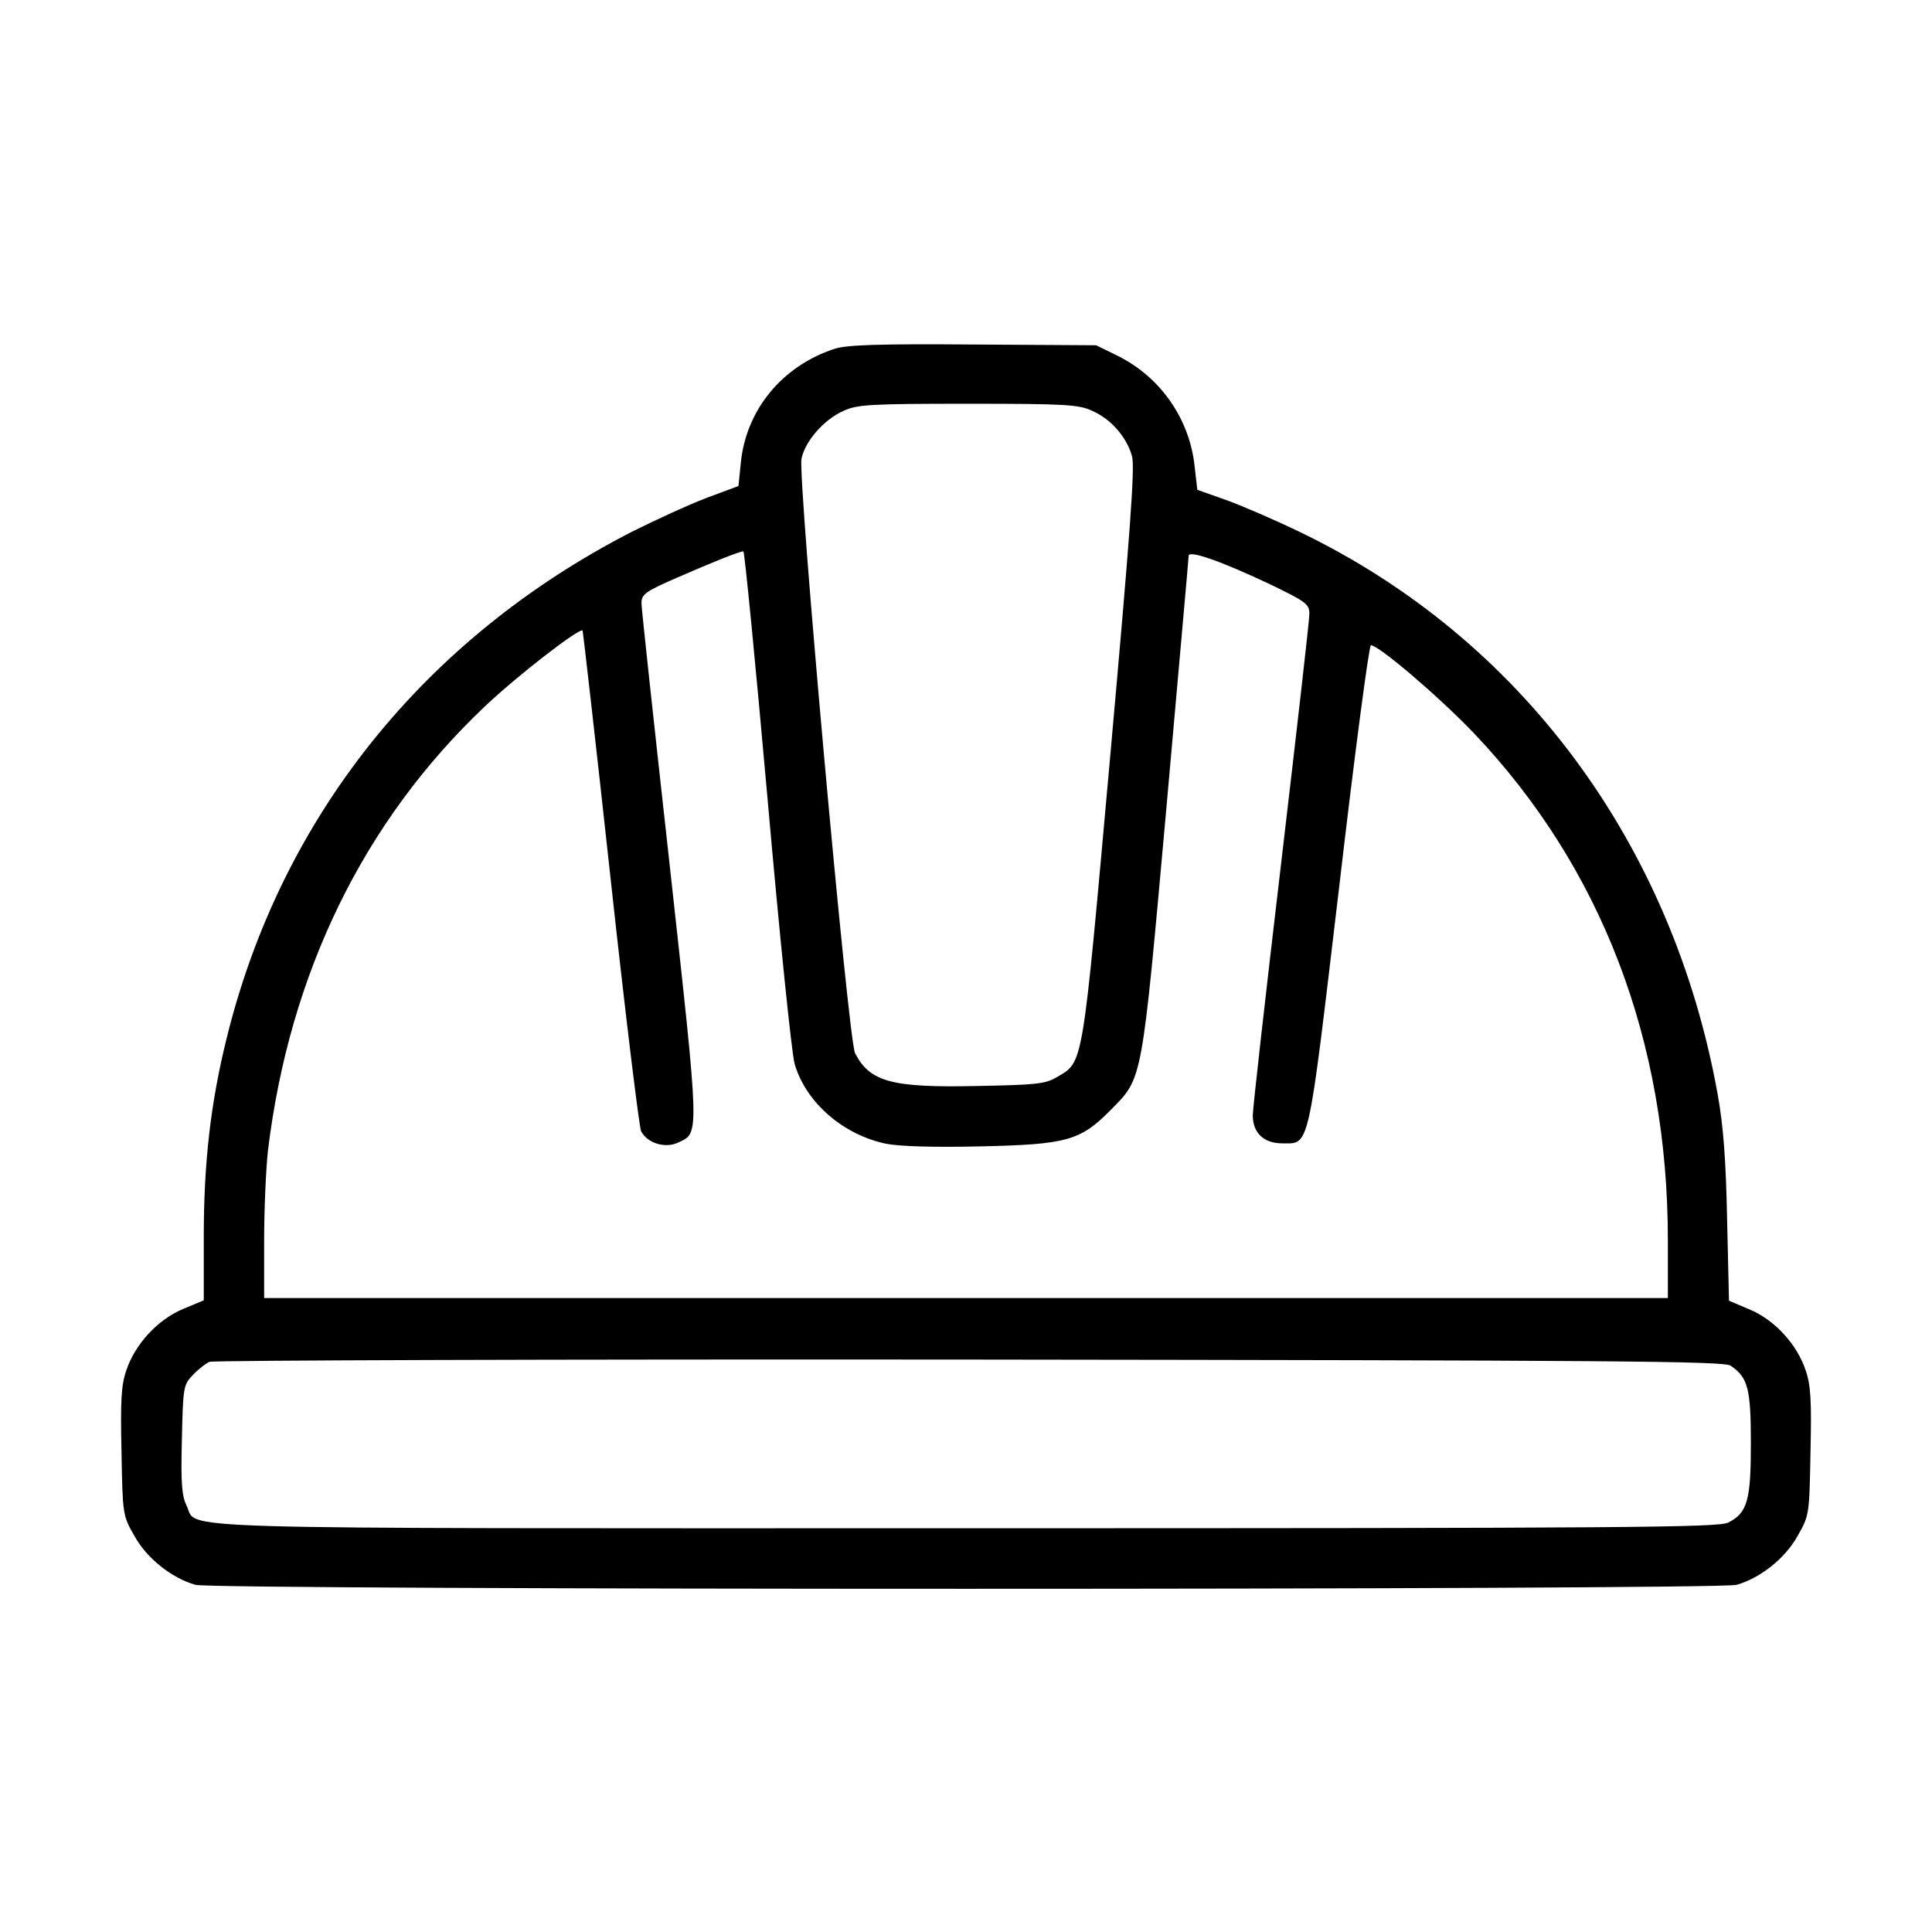 <?xml version="1.0" standalone="no"?>
<!DOCTYPE svg PUBLIC "-//W3C//DTD SVG 20010904//EN"
 "http://www.w3.org/TR/2001/REC-SVG-20010904/DTD/svg10.dtd">
<svg version="1.0" xmlns="http://www.w3.org/2000/svg"
 width="512pt" height="512pt" viewBox="0 0 512 512"
 preserveAspectRatio="xMidYMid meet">

<g transform="translate(0,512) scale(0.1,-0.1)"
fill="#000000" stroke="none">
<path d="M2213 4196 c-140 -45 -237 -163 -250 -305 l-6 -59 -86 -32 c-47 -18
-136 -59 -198 -90 -550 -283 -928 -756 -1072 -1340 -43 -173 -61 -332 -61
-529 l0 -167 -55 -23 c-67 -28 -127 -93 -150 -162 -14 -40 -16 -82 -13 -217 3
-165 3 -168 34 -222 33 -60 99 -112 162 -130 51 -14 4033 -14 4084 0 63 18
129 70 162 130 31 54 31 57 34 222 3 135 1 177 -13 217 -23 69 -83 134 -149
161 l-54 23 -5 216 c-3 156 -10 248 -25 331 -120 667 -523 1209 -1107 1490
-66 32 -154 70 -196 85 l-76 27 -7 61 c-13 127 -91 238 -204 294 l-57 28 -325
2 c-250 2 -335 -1 -367 -11z m682 -165 c50 -22 91 -70 105 -120 8 -29 -5 -205
-58 -797 -75 -836 -70 -806 -142 -849 -31 -18 -56 -20 -211 -23 -226 -5 -284
11 -323 87 -18 34 -152 1522 -142 1575 9 46 59 104 111 127 36 17 71 19 330
19 260 0 294 -2 330 -19z m-861 -1027 c32 -364 64 -677 72 -704 30 -102 128
-187 242 -211 35 -7 127 -10 251 -7 228 5 264 15 344 96 86 87 82 67 148 800
32 362 59 662 59 669 0 16 86 -14 217 -76 95 -46 103 -52 103 -78 0 -16 -34
-314 -75 -662 -41 -348 -75 -648 -75 -667 0 -46 29 -74 78 -74 74 0 67 -28
151 680 41 352 79 640 84 640 21 0 180 -136 272 -232 338 -355 515 -815 515
-1344 l0 -154 -1860 0 -1860 0 0 153 c0 84 5 191 10 237 57 471 254 874 574
1177 85 81 253 211 260 202 1 -2 35 -298 74 -656 39 -359 76 -661 81 -671 17
-32 64 -46 98 -30 57 27 58 6 -22 733 -41 369 -75 682 -75 696 0 24 9 31 94
68 87 38 163 69 176 70 3 1 32 -294 64 -655z m2552 -1503 c46 -31 54 -60 54
-206 0 -151 -9 -184 -60 -210 -26 -13 -260 -15 -2020 -15 -2193 0 -2032 -5
-2066 61 -12 25 -15 58 -12 174 3 137 4 145 28 170 14 15 34 31 45 36 11 4
918 7 2015 6 1703 -2 1998 -4 2016 -16z"/>
</g>
</svg>
